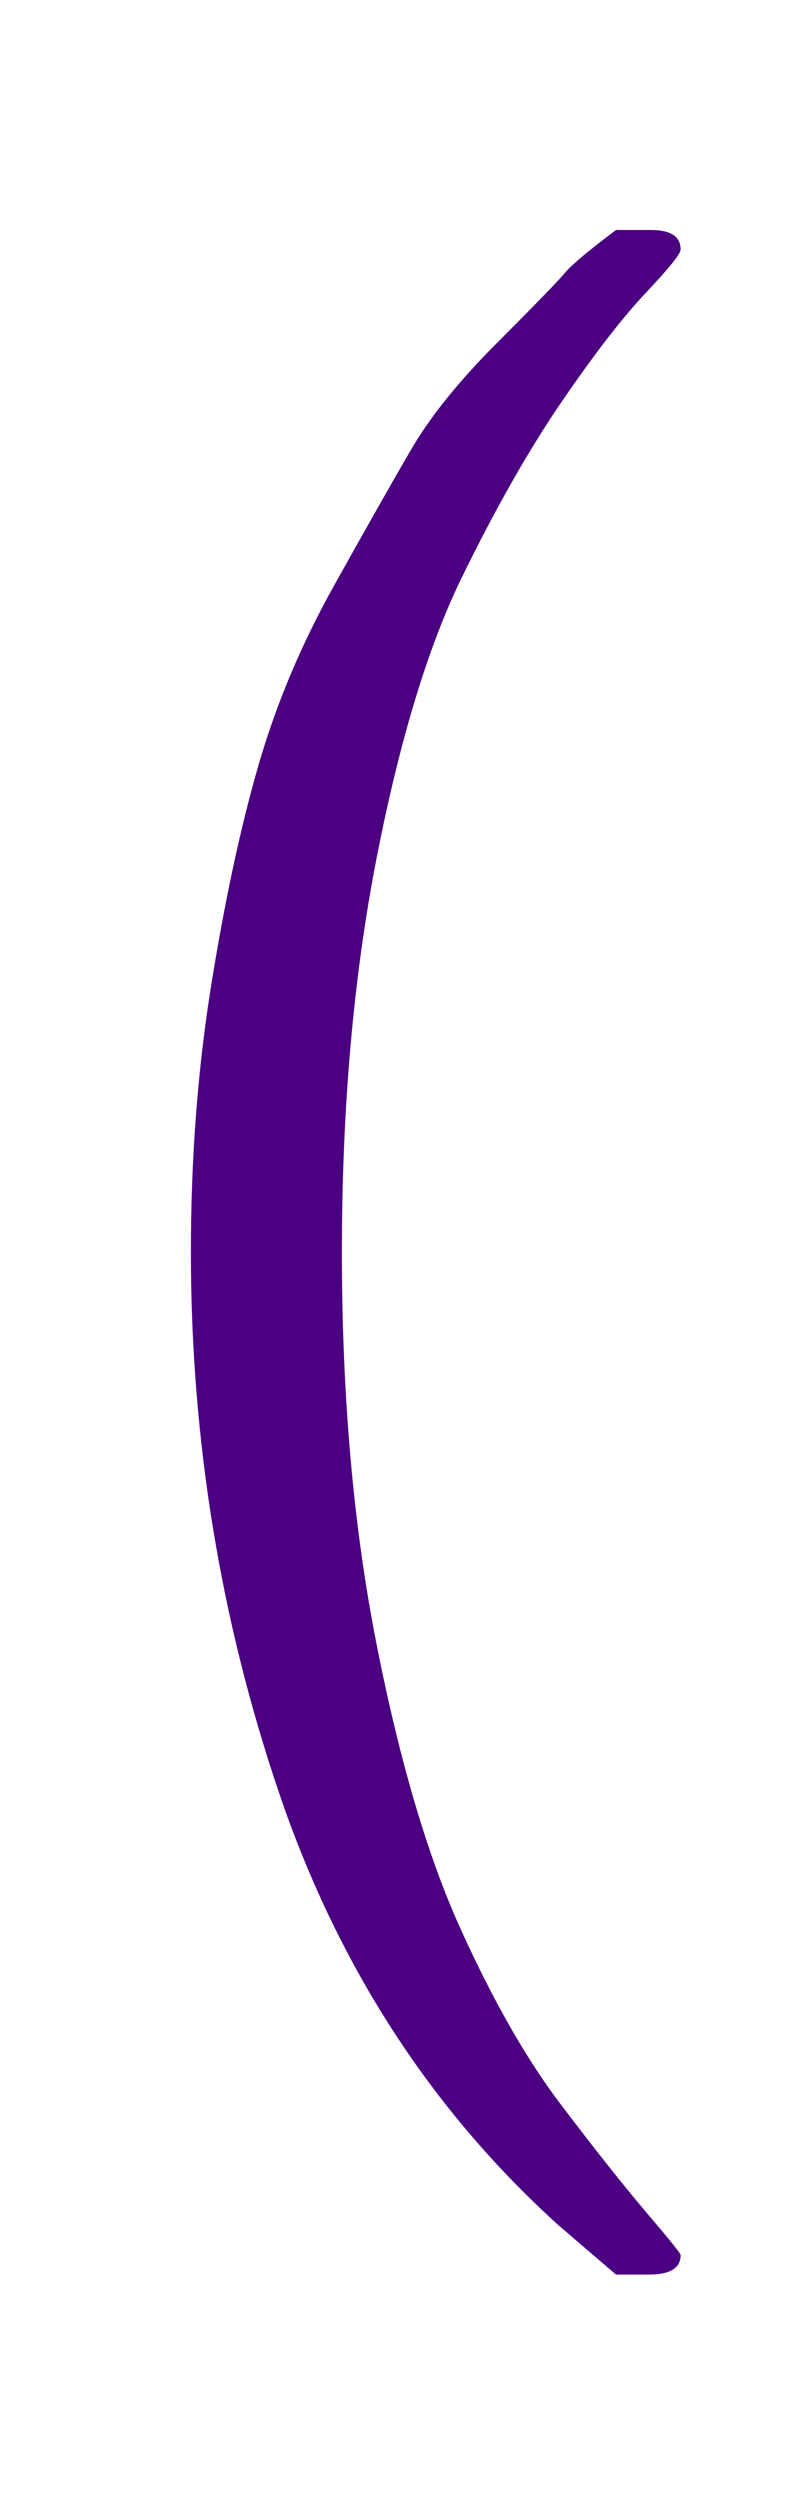 <svg xmlns:xlink="http://www.w3.org/1999/xlink" width="0.905ex" height="2.843ex" style="vertical-align: -0.838ex;" viewBox="0 -863.1 389.5 1223.9" role="img" focusable="false" xmlns="http://www.w3.org/2000/svg" aria-labelledby="MathJax-SVG-1-Title">
<title id="MathJax-SVG-1-Title">\color{Indigo}{(}</title>
<defs aria-hidden="true">
<path stroke-width="1" id="E1-MJMAIN-28" d="M94 250Q94 319 104 381T127 488T164 576T202 643T244 695T277 729T302 750H315H319Q333 750 333 741Q333 738 316 720T275 667T226 581T184 443T167 250T184 58T225 -81T274 -167T316 -220T333 -241Q333 -250 318 -250H315H302L274 -226Q180 -141 137 -14T94 250Z"></path>
</defs>
<g stroke="currentColor" fill="currentColor" stroke-width="0" transform="matrix(1 0 0 -1 0 0)" aria-hidden="true">
<g fill="Indigo" stroke="Indigo">
<g fill="Indigo" stroke="Indigo">
<g fill="Indigo" stroke="Indigo">
 <use xlink:href="#E1-MJMAIN-28"></use>
</g>
</g>
</g>
</g>
</svg>